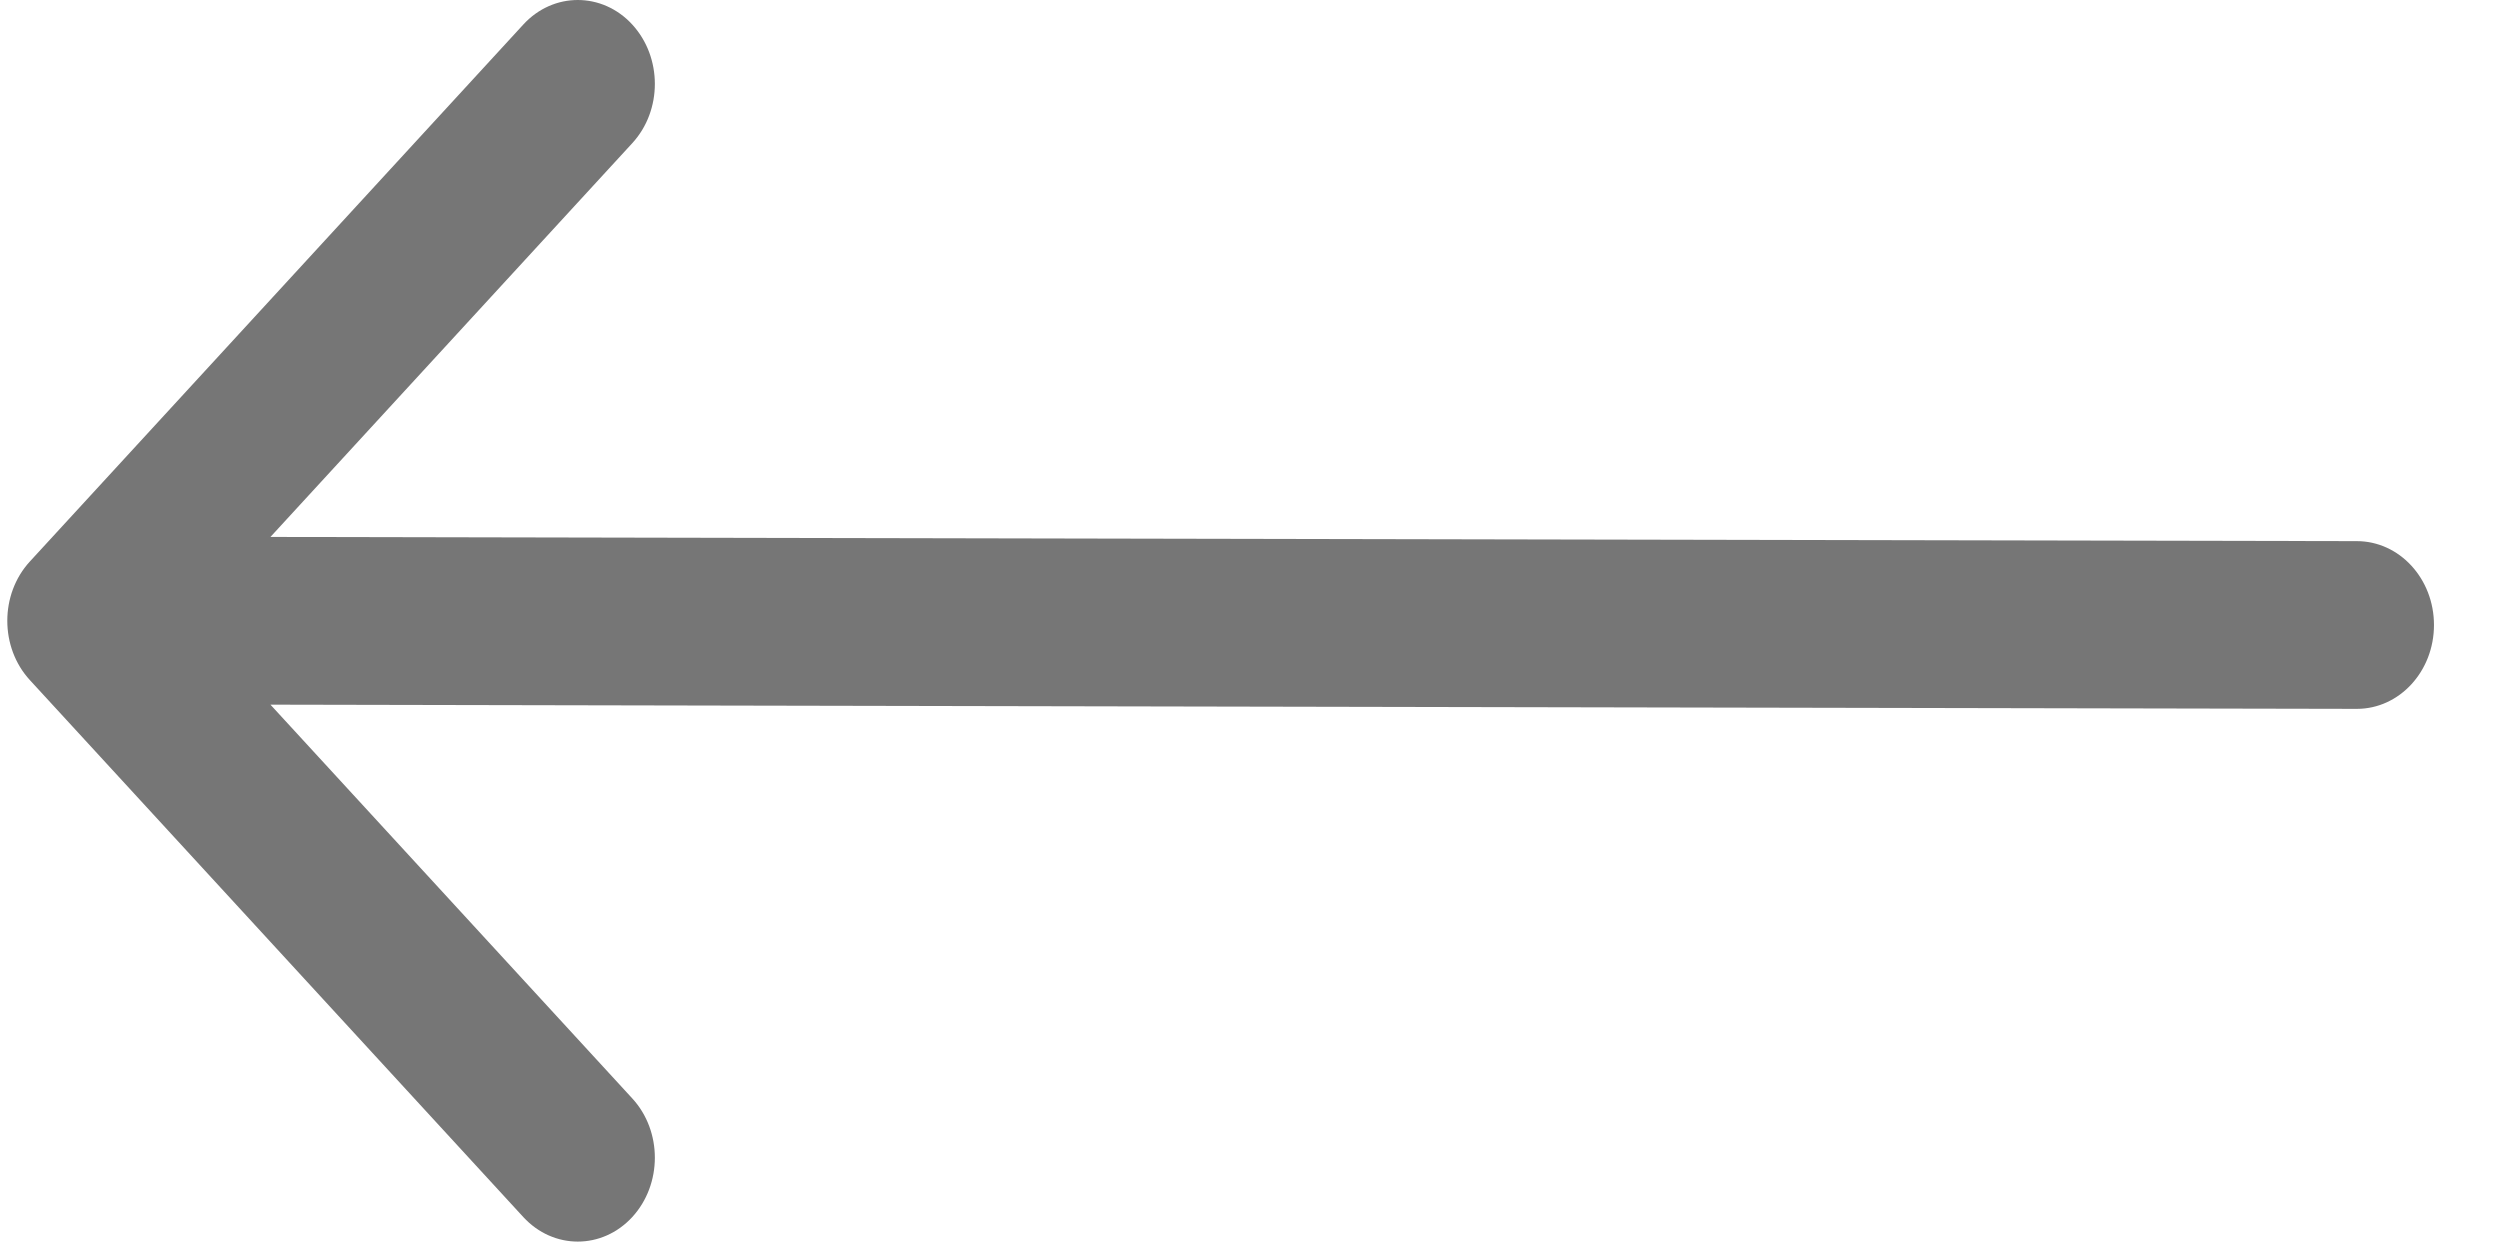 <?xml version="1.0" encoding="UTF-8"?>
<svg width="22px" height="11px" viewBox="0 0 22 11" version="1.1" xmlns="http://www.w3.org/2000/svg" xmlns:xlink="http://www.w3.org/1999/xlink">
    <!-- Generator: Sketch 50 (54983) - http://www.bohemiancoding.com/sketch -->
    <title>Group</title>
    <desc>Created with Sketch.</desc>
    <defs></defs>
    <g id="Fond" stroke="none" stroke-width="1" fill="none" fill-rule="evenodd" opacity="0.7">
        <g id="Yeni-inzibati-bina-" transform="translate(-1213, -5115)" fill="#3C3C3C">
            <g id="Group-8-Copy" transform="translate(1213, 5115)">
                <g id="Group">
                    <path d="M21.219,4.941 L16.877,0.216 C16.612,-0.072 16.183,-0.072 15.918,0.216 C15.653,0.505 15.653,0.972 15.918,1.26 L19.102,4.725 L0.742,4.688 C0.367,4.688 0.063,5.018 0.063,5.426 C0.063,5.834 0.367,6.164 0.742,6.164 L19.102,6.201 L15.918,9.666 C15.653,9.954 15.653,10.421 15.918,10.71 C16.05,10.854 16.224,10.926 16.398,10.926 C16.571,10.926 16.745,10.854 16.877,10.71 L21.219,5.985 C21.484,5.697 21.484,5.229 21.219,4.941 Z" id="arrow-pointing-to-right-copy" transform="translate(10.741, 5.463) rotate(-180) translate(-10.741, -5.463) "></path>
                </g>
            </g>
        </g>
    </g>
</svg>
